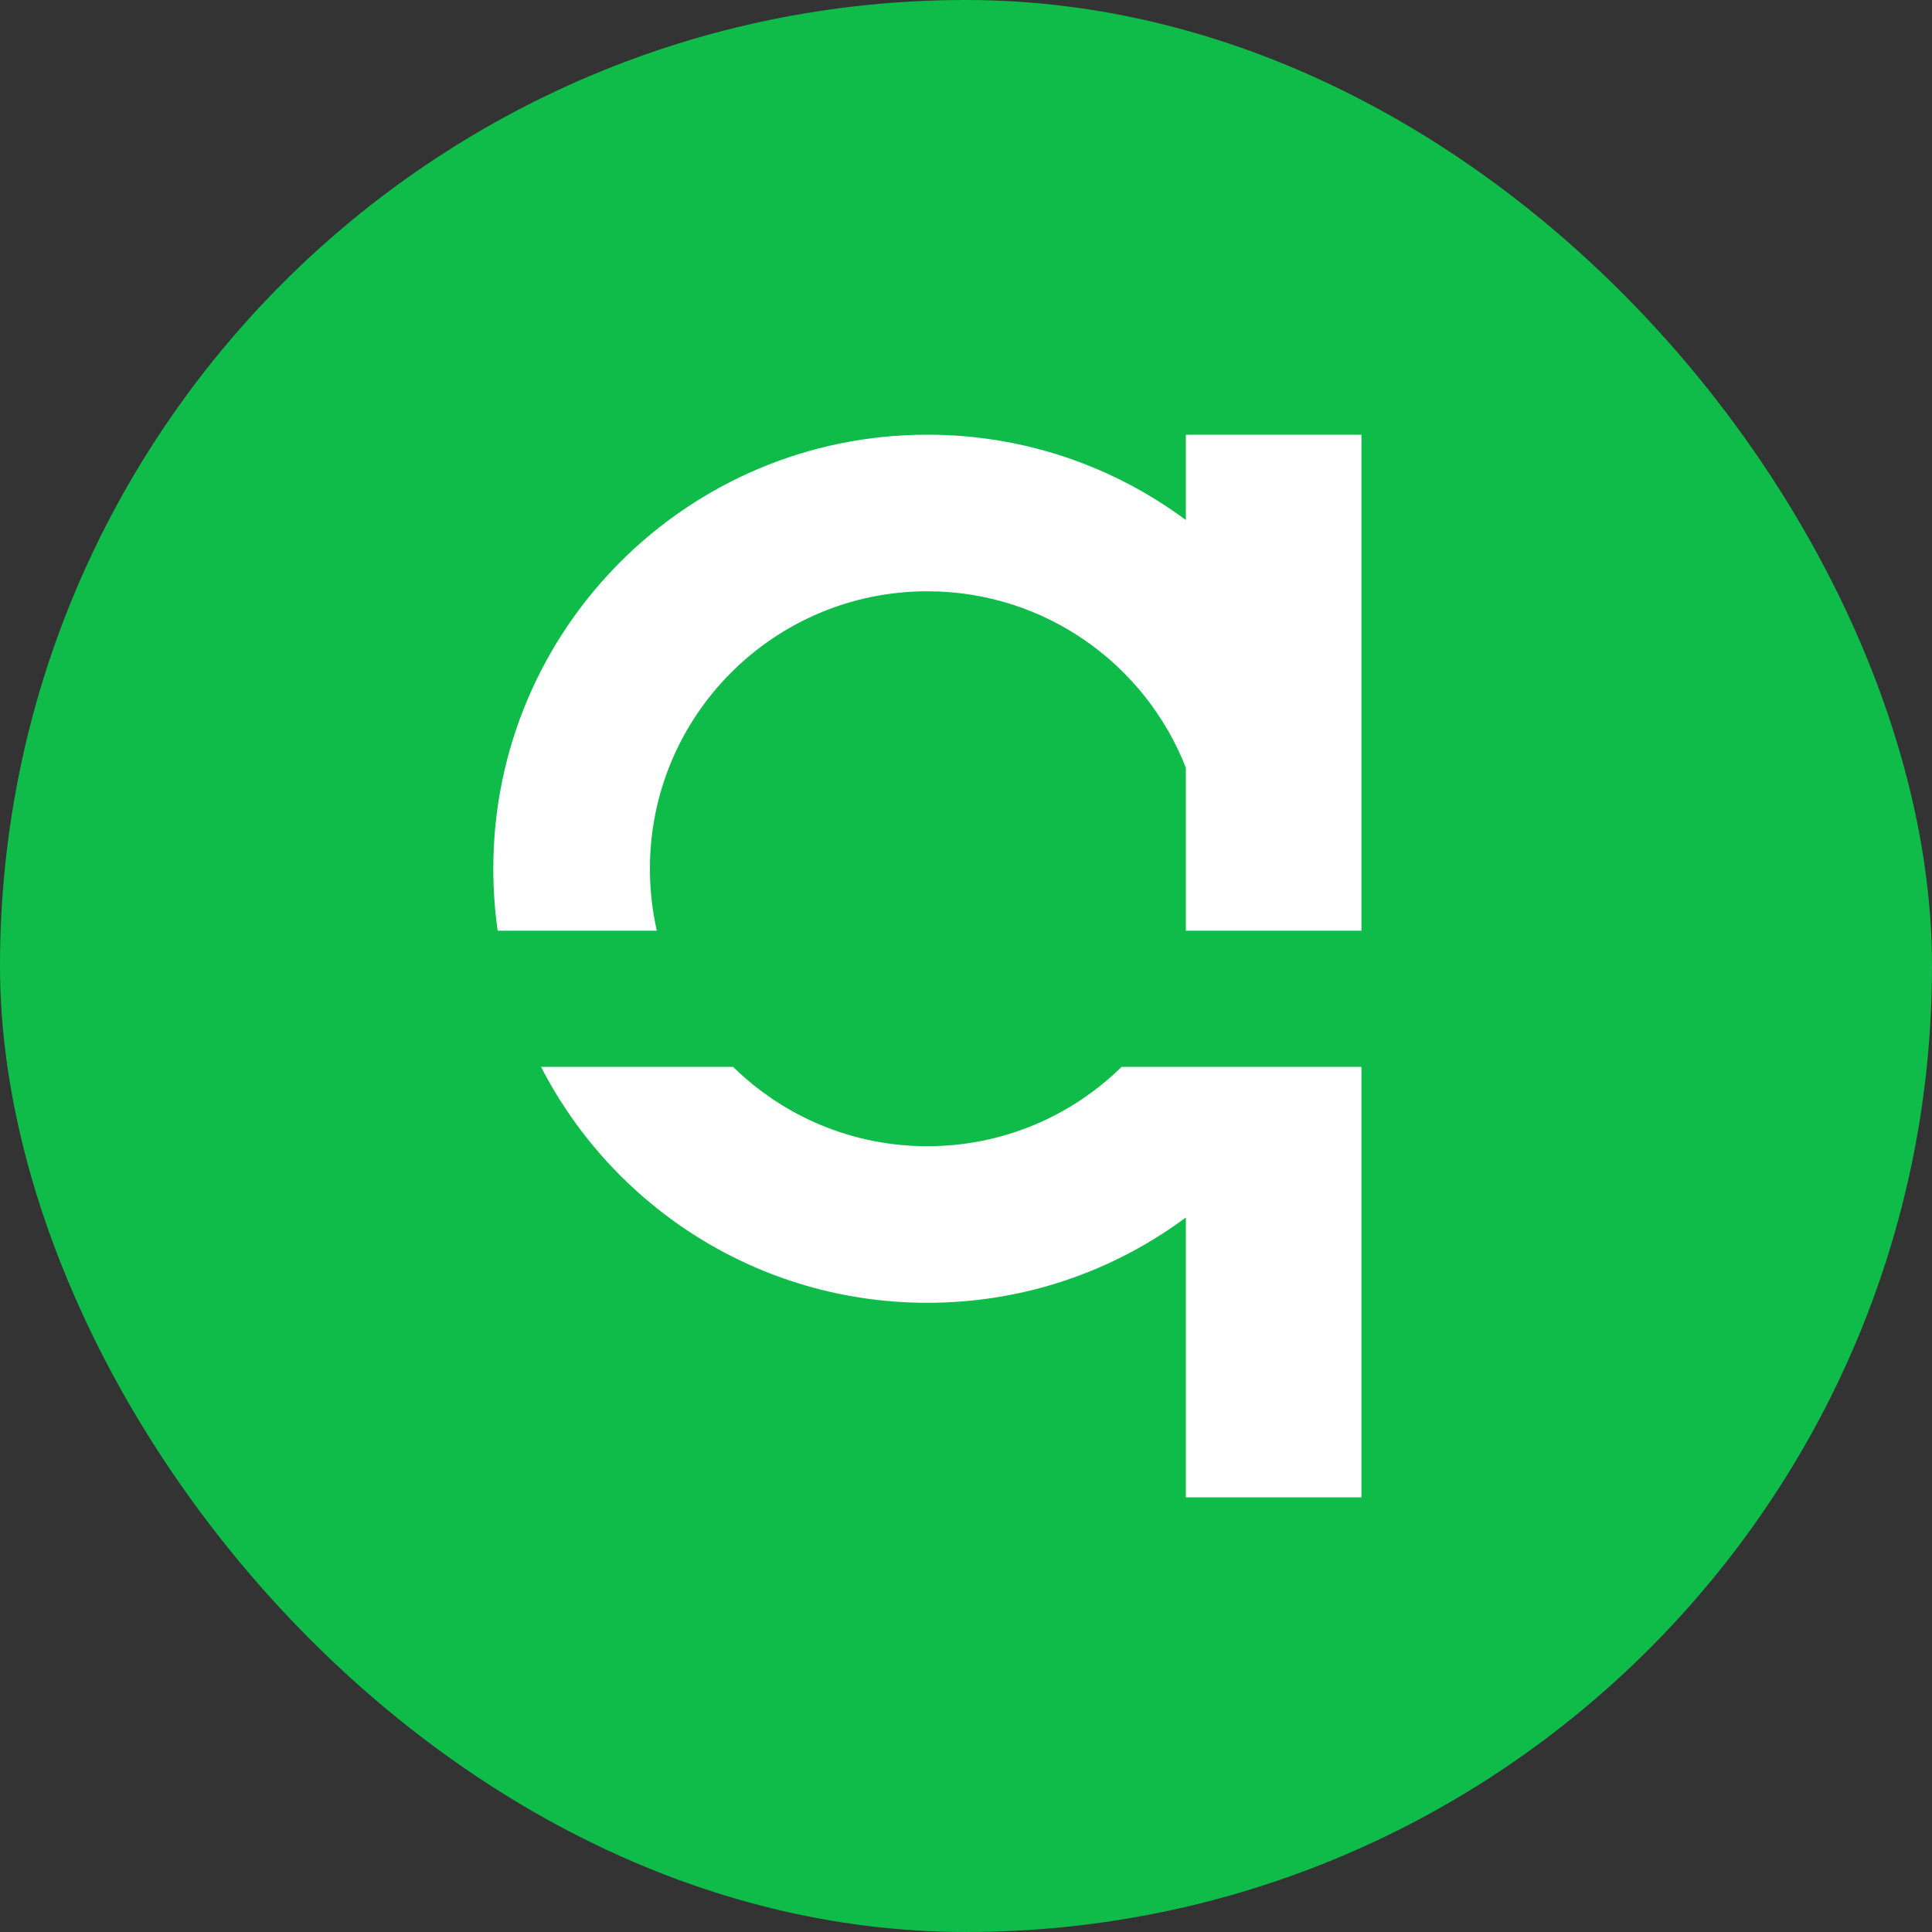 <svg width="100" height="100" viewBox="0 0 100 100" fill="none" xmlns="http://www.w3.org/2000/svg">
<rect x="0" y="0" width="100" height="100" fill="#333333" stroke="none"/>
<rect width="100" height="100" rx="50" fill="#0FBC49"/>
<path d="M70.467 48.173H61.379V39.736C59.288 34.391 54.086 30.605 48 30.605C40.068 30.605 33.639 37.035 33.639 44.967C33.639 46.069 33.763 47.142 33.998 48.173H25.76C25.611 47.126 25.533 46.055 25.533 44.967C25.533 32.559 35.592 22.5 48 22.5C53.013 22.5 57.642 24.142 61.379 26.916V22.5H70.467V48.173Z" fill="white"/>
<path d="M48 67.433C53.013 67.433 57.642 65.792 61.379 63.017V77.5H70.467V55.222H58.054C55.464 57.762 51.915 59.328 48 59.328C44.085 59.328 40.536 57.762 37.946 55.222H28.005C31.731 62.473 39.286 67.433 48 67.433Z" fill="white"/>
</svg>

